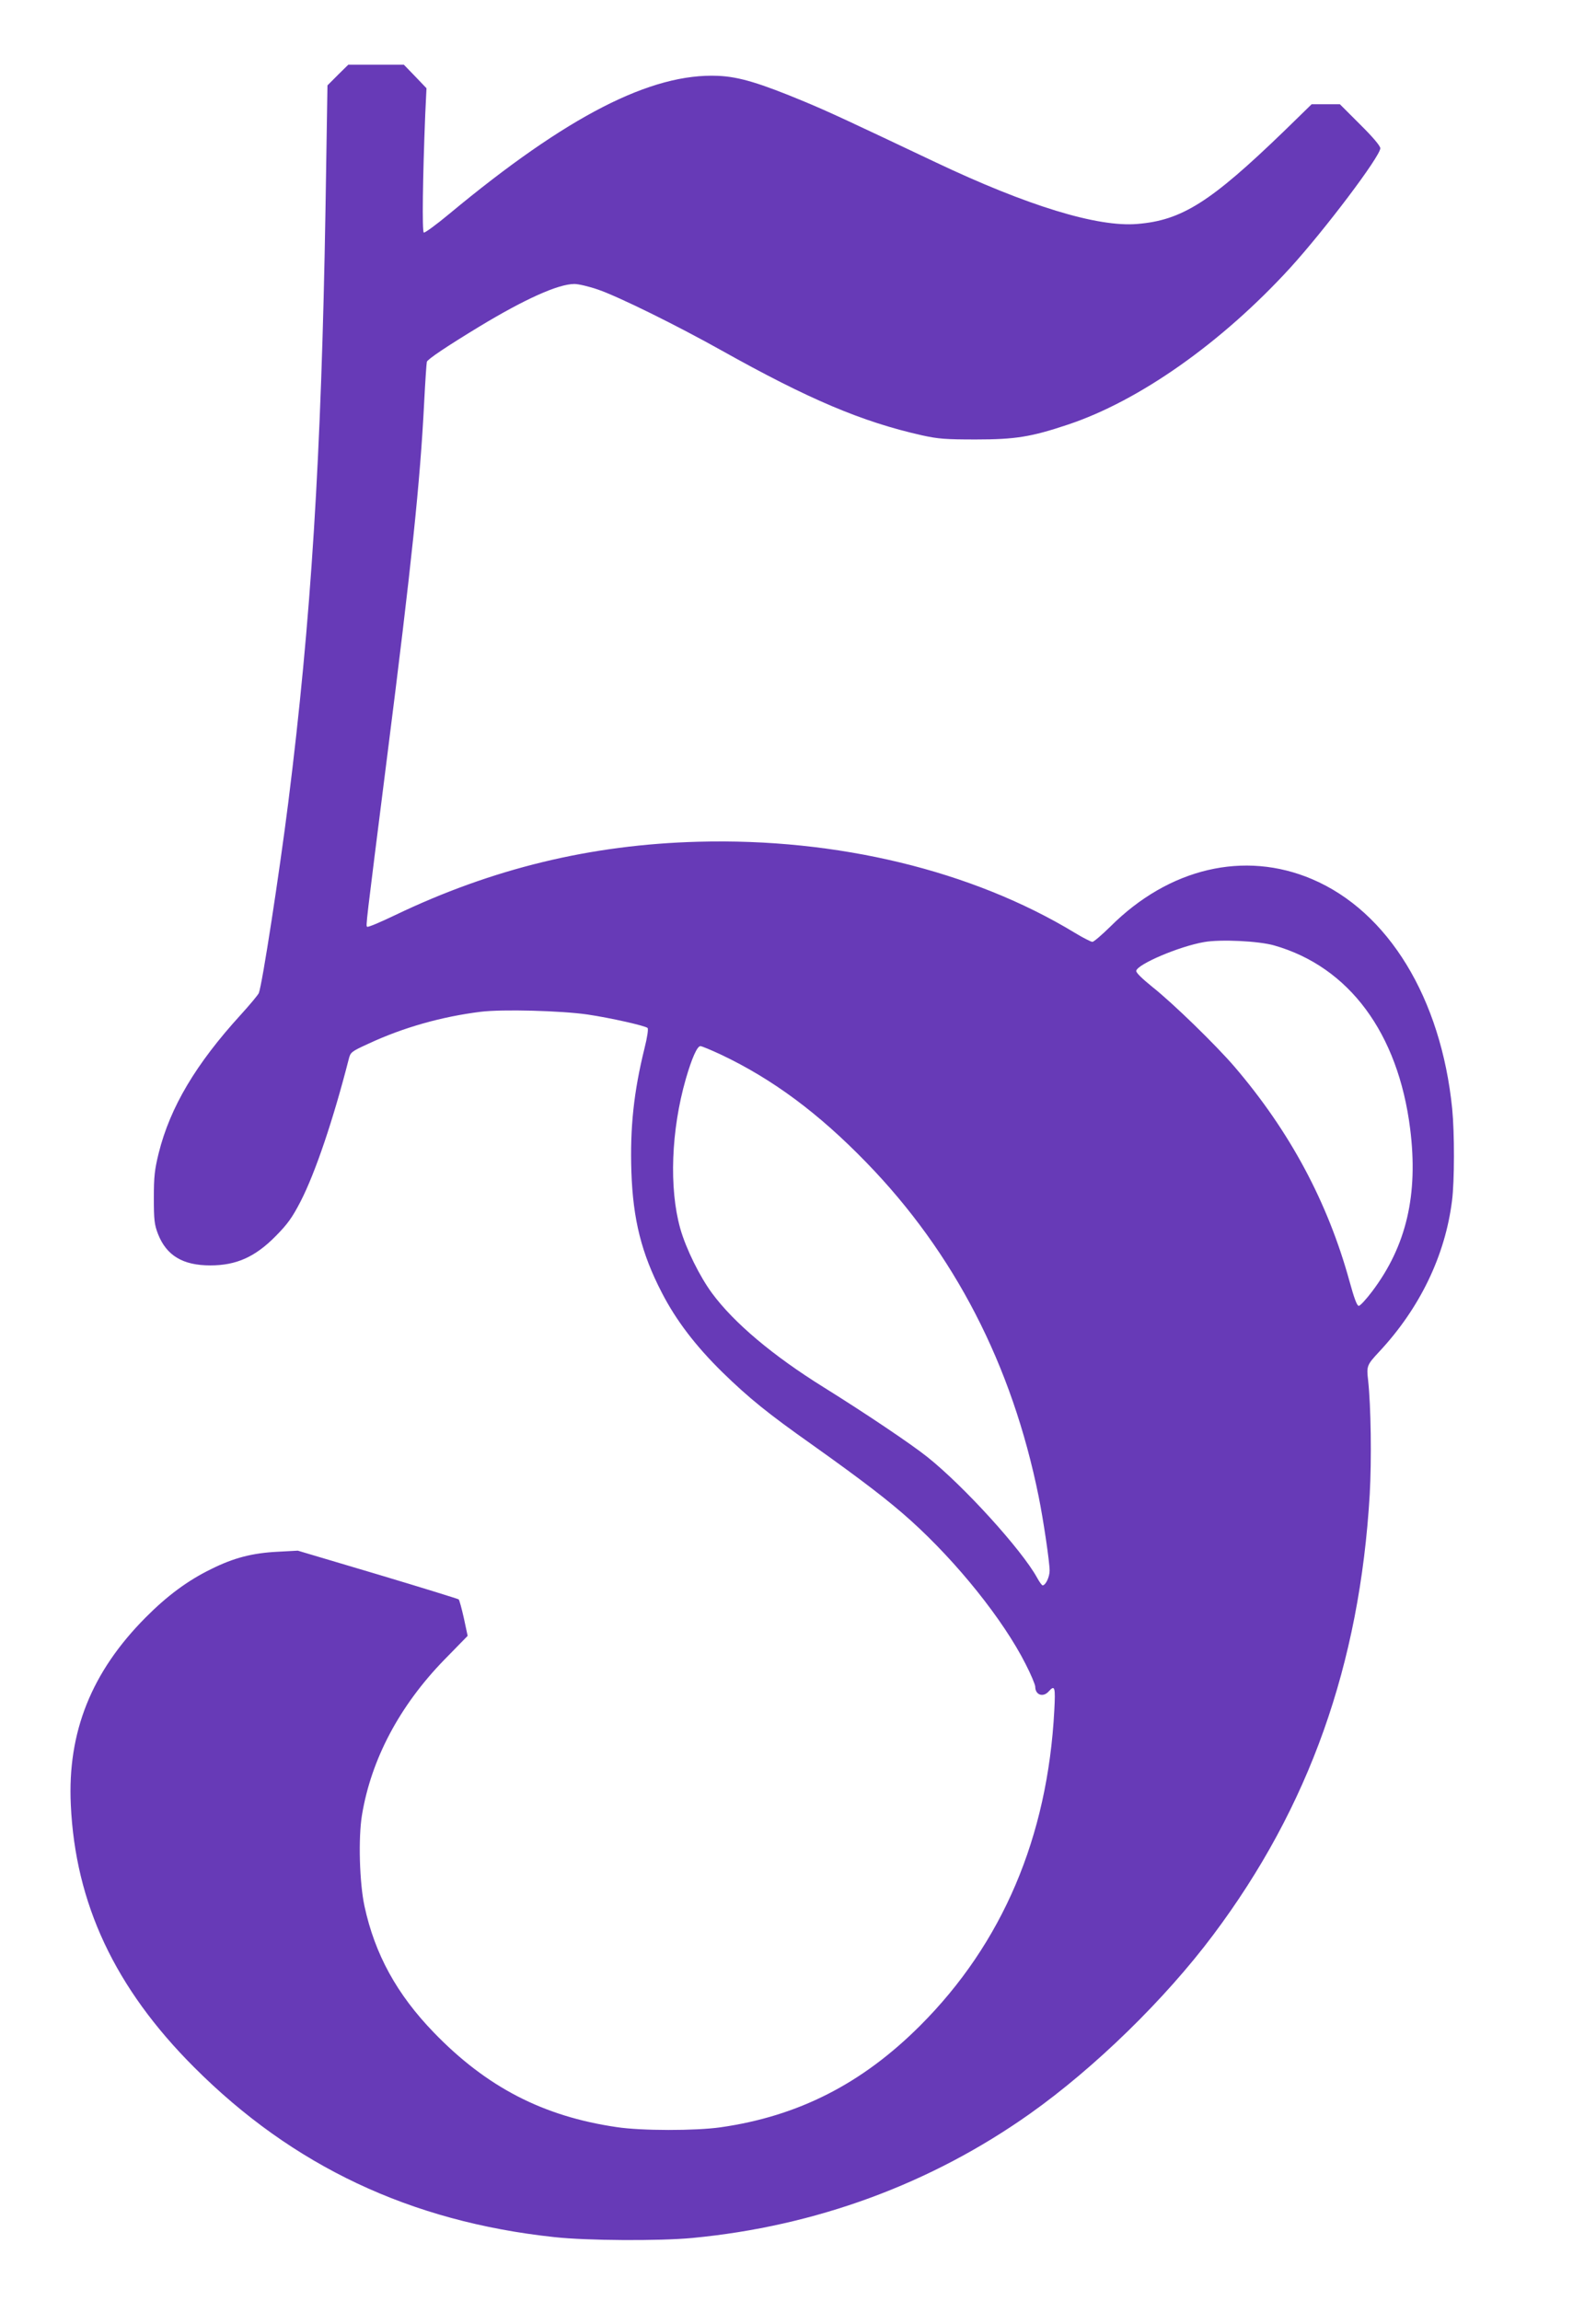 <?xml version="1.0" standalone="no"?>
<!DOCTYPE svg PUBLIC "-//W3C//DTD SVG 20010904//EN"
 "http://www.w3.org/TR/2001/REC-SVG-20010904/DTD/svg10.dtd">
<svg version="1.0" xmlns="http://www.w3.org/2000/svg"
 width="888pt" height="1280pt" viewBox="0 0 888 1280"
 preserveAspectRatio="xMidYMid meet">
<g transform="translate(0,1280) scale(0.1,-0.1)"
fill="#673ab7" stroke="none">
<path d="M1880 12383 l-58 -58 -11 -690 c-23 -1374 -80 -2288 -207 -3299 -50
-396 -145 -1014 -164 -1061 -5 -11 -50 -65 -100 -120 -250 -274 -393 -514
-457 -770 -23 -94 -27 -131 -27 -250 0 -122 3 -148 23 -200 47 -120 138 -175
291 -175 145 0 250 47 365 164 65 66 91 102 137 191 83 161 183 459 268 791
10 40 13 43 109 87 195 91 409 151 625 178 122 15 448 6 594 -15 129 -19 323
-63 335 -75 5 -5 -1 -50 -17 -113 -60 -243 -81 -441 -73 -688 9 -264 56 -453
169 -671 79 -154 188 -297 339 -445 147 -143 252 -228 494 -399 287 -204 432
-316 551 -423 260 -234 516 -554 640 -799 30 -58 54 -116 54 -127 0 -46 44
-61 75 -26 34 38 38 25 31 -106 -37 -705 -289 -1296 -746 -1753 -324 -324
-678 -504 -1110 -566 -141 -20 -441 -20 -579 1 -409 60 -723 222 -1017 526
-206 213 -328 435 -386 703 -28 130 -35 380 -14 507 51 309 208 607 458 864
l130 133 -21 98 c-12 54 -25 101 -29 105 -4 3 -207 66 -451 139 l-444 132
-111 -6 c-142 -7 -246 -34 -372 -97 -129 -63 -244 -148 -364 -269 -301 -303
-435 -637 -416 -1041 25 -550 245 -1020 686 -1461 549 -550 1204 -859 2004
-945 181 -20 583 -22 766 -5 689 65 1329 301 1880 691 360 255 752 637 1020
995 534 712 815 1503 871 2450 11 194 7 491 -9 637 -9 78 -7 84 62 158 226
242 367 535 405 840 14 108 14 378 1 511 -62 616 -356 1098 -780 1278 -376
160 -795 62 -1121 -263 -48 -47 -93 -86 -101 -86 -8 0 -53 23 -99 51 -571 346
-1321 527 -2094 506 -598 -16 -1146 -149 -1688 -409 -81 -39 -150 -68 -154
-64 -8 7 -10 -12 111 946 136 1071 184 1532 206 1970 6 118 13 220 15 227 5
15 111 86 292 196 253 153 439 237 529 237 23 0 82 -14 131 -31 116 -40 438
-199 688 -339 486 -272 781 -397 1115 -472 91 -20 132 -23 300 -23 218 0 307
14 510 82 398 132 857 456 1237 871 194 213 502 621 503 667 0 13 -42 63 -113
133 l-112 112 -79 0 -78 0 -156 -152 c-406 -392 -566 -494 -814 -514 -221 -19
-612 101 -1122 343 -498 236 -590 279 -731 338 -248 103 -363 138 -480 143
-372 16 -839 -223 -1494 -767 -73 -61 -138 -108 -143 -105 -10 7 -6 304 8 656
l7 147 -63 66 -63 65 -155 0 -154 0 -58 -57z m5210 -4843 c416 -119 689 -487
756 -1020 46 -366 -21 -652 -211 -904 -34 -45 -67 -81 -75 -81 -10 0 -26 44
-51 135 -121 441 -332 835 -640 1195 -103 120 -342 353 -457 444 -58 47 -92
80 -90 90 7 37 239 136 378 160 91 16 303 6 390 -19z m-3077 -608 c286 -136
540 -324 807 -599 490 -504 811 -1126 959 -1859 26 -128 61 -364 61 -412 0
-35 -22 -82 -39 -82 -4 0 -18 19 -31 43 -86 156 -408 510 -610 671 -90 72
-346 244 -577 388 -283 176 -499 358 -621 523 -68 92 -145 247 -177 360 -63
224 -51 548 31 833 33 114 63 182 81 182 8 0 60 -22 116 -48z"/>
</g>
</svg>
